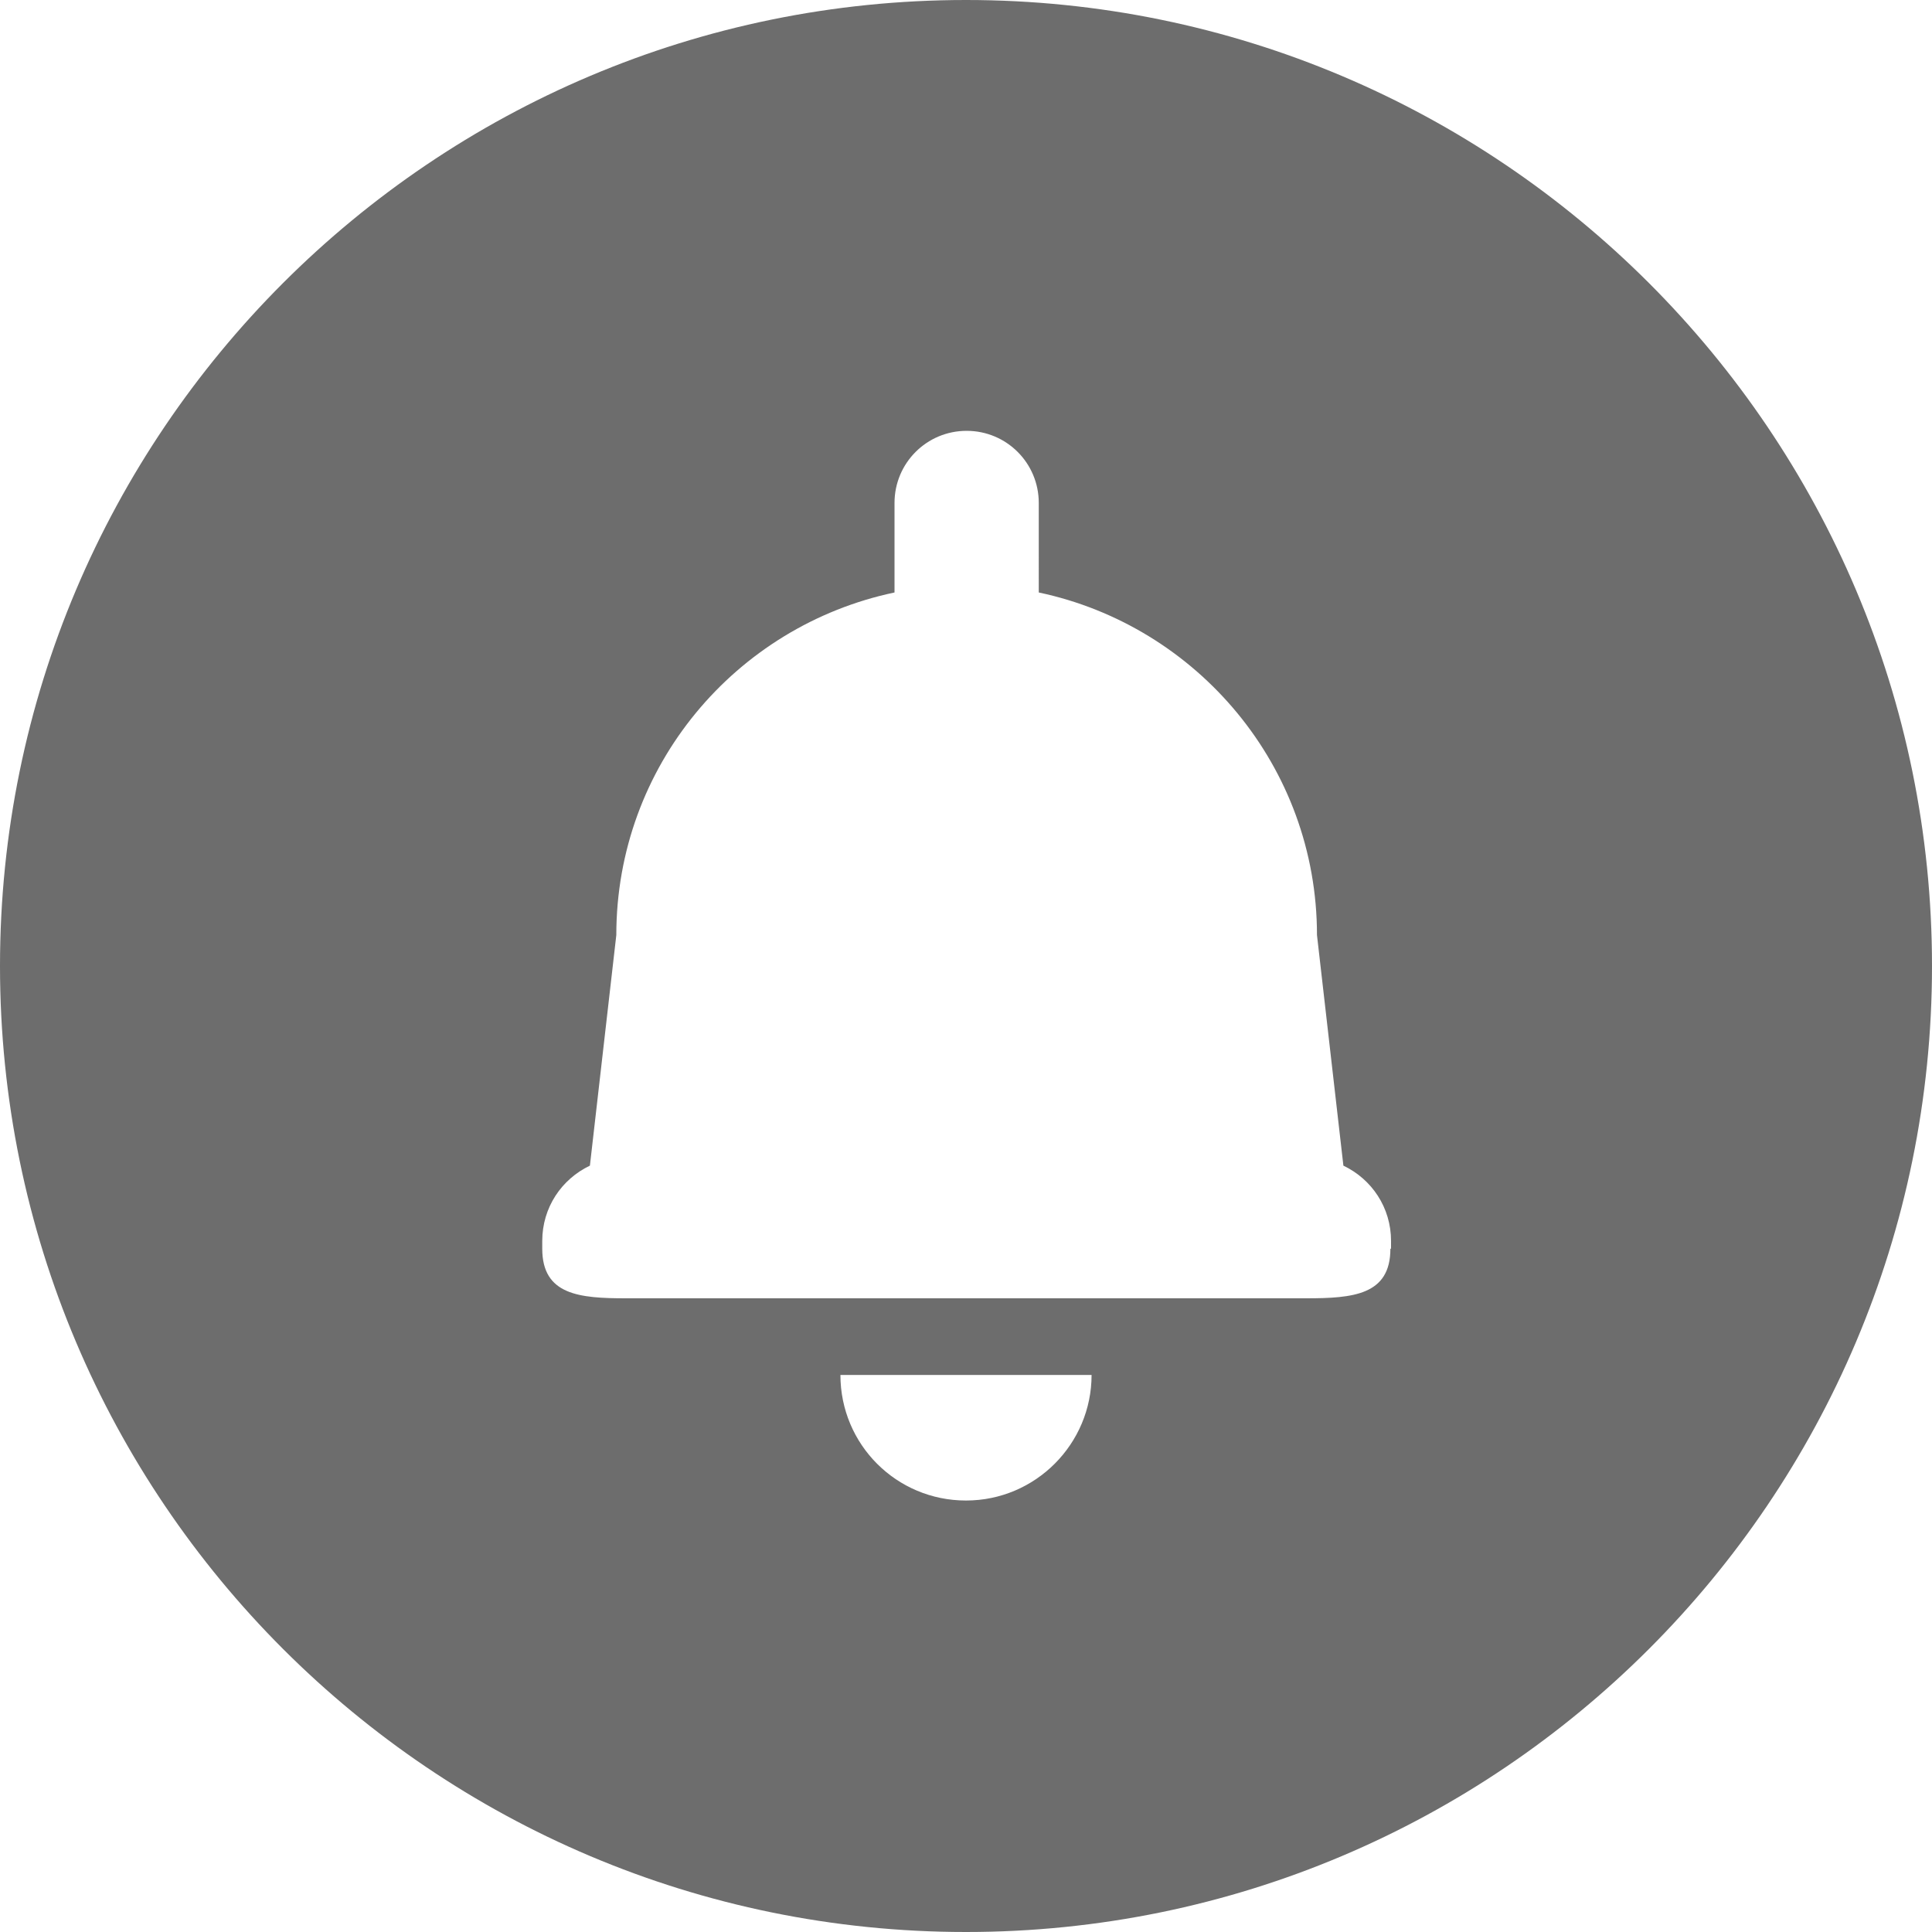 <?xml version="1.0" encoding="utf-8"?>
<!-- Generator: Adobe Illustrator 21.0.0, SVG Export Plug-In . SVG Version: 6.00 Build 0)  -->
<svg version="1.1" id="Layer_1" xmlns="http://www.w3.org/2000/svg" xmlns:xlink="http://www.w3.org/1999/xlink" x="0px" y="0px"
	 viewBox="0 0 300 300" style="enable-background:new 0 0 300 300;" xml:space="preserve">
<style type="text/css">
	.st0{fill:#6d6d6d;}
</style>
<g>
	<g>
		<path class="st0" d="M150,0C67.2,0,0,67.2,0,150s67.2,150,150,150s150-67.2,150-150S232.8,0,150,0z M150,233
			c-10.8,0-19.5-8.7-19.5-19.5h39C169.5,224.2,160.8,233,150,233z M215.9,193.9L215.9,193.9L215.9,193.9c0,7.2-5.8,7.7-13.1,7.7
			H97.2c-7.2,0-13-0.5-13-7.7v-1.2c0-5.2,3-9.6,7.4-11.7l4.1-35.8c0-26.2,18.5-48,43.2-53.2V78.1c0-6.2,5-11.2,11.2-11.2
			c6.2,0,11.2,5,11.2,11.2V92c24.6,5.2,43.2,27,43.2,53.2l4.1,35.8c4.4,2.1,7.4,6.5,7.4,11.7V193.9z"/>
	</g>
</g>
</svg>
